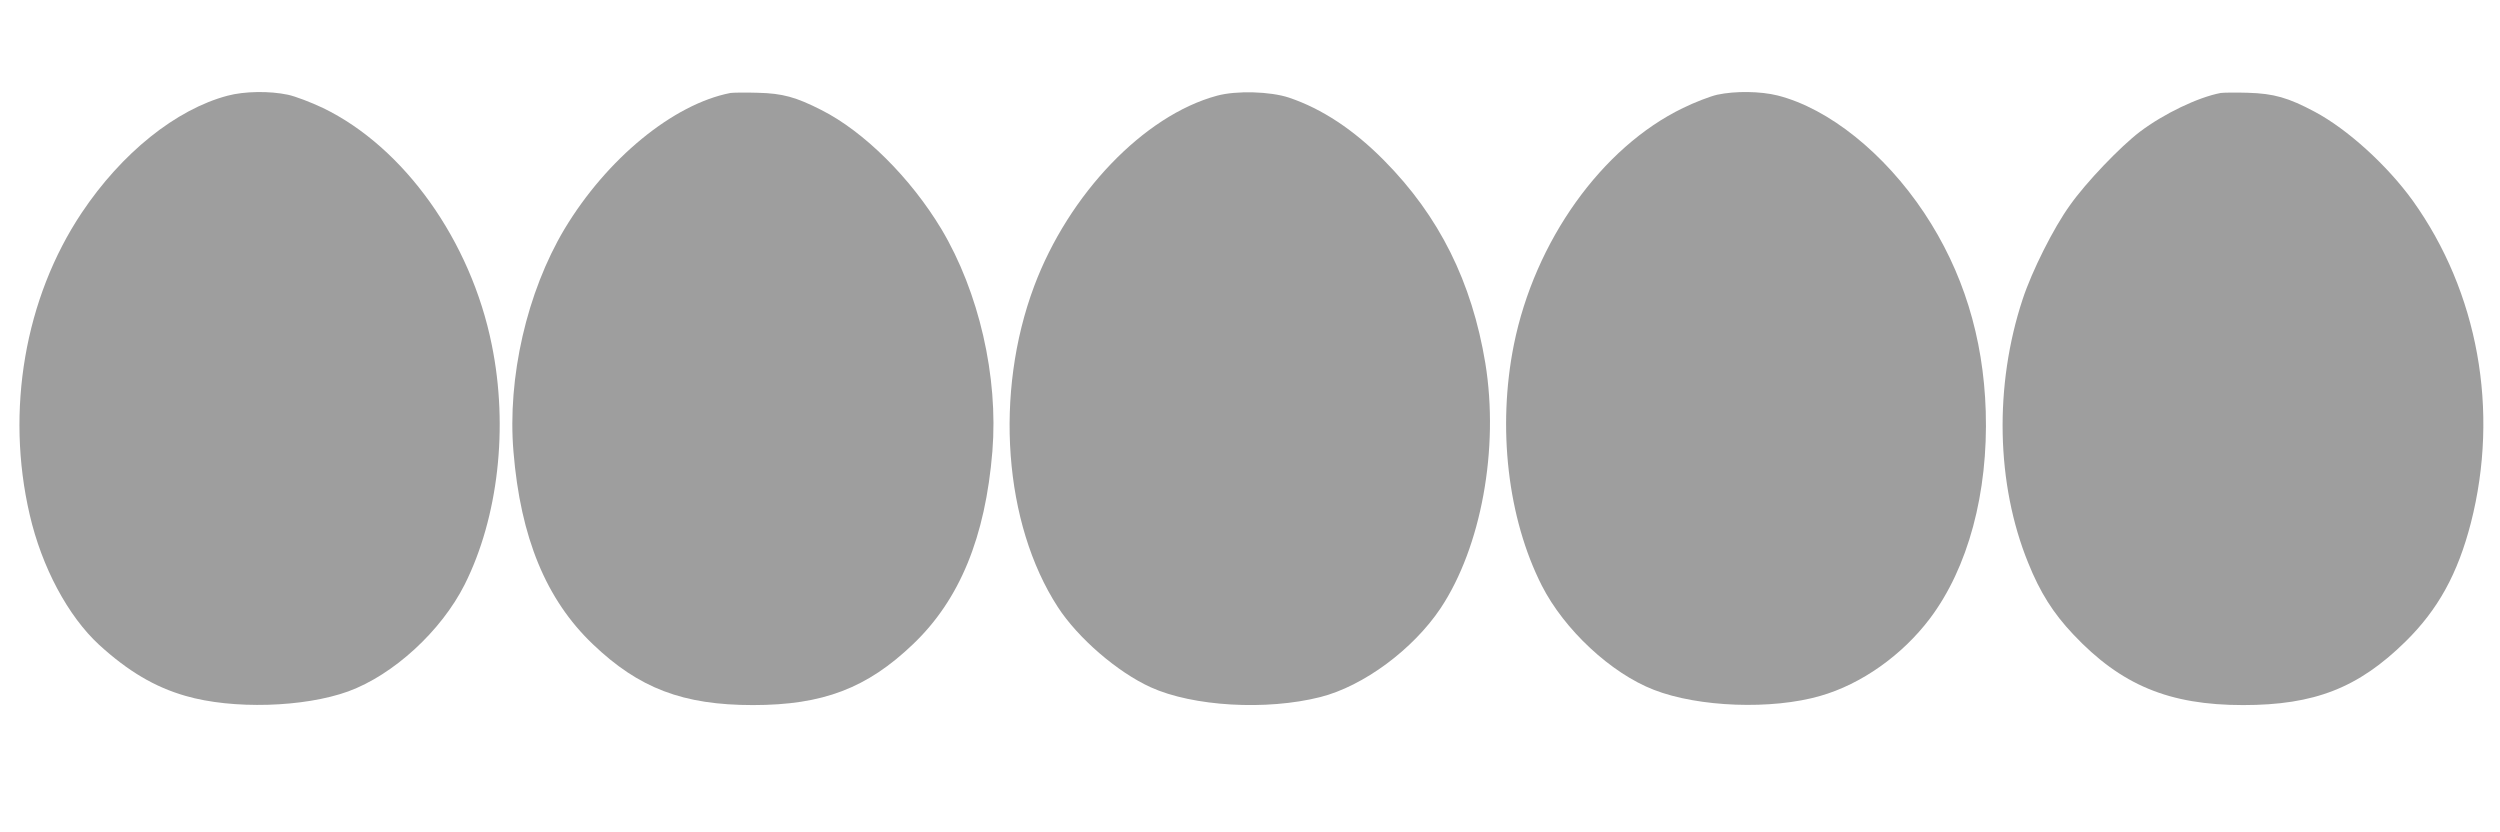 <?xml version="1.0" standalone="no"?>
<!DOCTYPE svg PUBLIC "-//W3C//DTD SVG 20010904//EN"
 "http://www.w3.org/TR/2001/REC-SVG-20010904/DTD/svg10.dtd">
<svg version="1.0" xmlns="http://www.w3.org/2000/svg"
 width="1280pt" height="426pt" viewBox="0 0 1280 426"
 preserveAspectRatio="xMidYMid meet">
<g transform="translate(0,426) scale(0.1,-0.1)"
fill="#9e9e9e" stroke="none">
<path d="M1165 3770 c-264 -70 -542 -293 -747 -600 -291 -436 -390 -1012 -266
-1545 62 -269 196 -519 355 -666 149 -136 286 -217 443 -262 241 -70 606 -59
833 23 232 85 476 309 596 547 172 343 225 805 139 1227 -107 533 -449 1012
-864 1213 -61 29 -142 60 -180 68 -94 20 -223 18 -309 -5z"/>
<path d="M3740 3784 c-293 -57 -633 -336 -850 -697 -192 -322 -293 -760 -261
-1140 36 -439 167 -757 406 -985 236 -226 462 -312 820 -312 358 0 584 86 820
312 239 228 370 548 406 987 31 383 -69 816 -261 1138 -158 263 -397 500 -615
610 -130 66 -198 85 -325 88 -63 2 -126 1 -140 -1z"/>
<path d="M6231 3770 c-374 -101 -759 -503 -936 -975 -205 -547 -156 -1216 121
-1643 103 -159 306 -334 476 -411 216 -98 592 -120 868 -50 221 56 475 244
616 455 208 313 300 817 229 1254 -69 417 -236 753 -518 1038 -155 157 -318
265 -487 322 -96 32 -270 37 -369 10z"/>
<path d="M8792 3775 c-35 -8 -114 -38 -175 -68 -416 -201 -759 -681 -866
-1212 -85 -424 -32 -888 143 -1233 115 -226 354 -449 574 -534 228 -89 604
-103 852 -31 210 60 419 208 561 396 196 260 299 644 286 1062 -12 379 -117
717 -315 1015 -204 306 -488 534 -750 601 -88 22 -217 24 -310 4z"/>
<path d="M11370 3784 c-116 -22 -291 -106 -413 -198 -99 -75 -276 -259 -359
-377 -84 -116 -195 -338 -242 -481 -146 -442 -136 -946 28 -1349 61 -152 128
-258 231 -367 245 -260 491 -362 870 -362 365 0 590 88 831 325 167 164 268
348 335 608 147 575 37 1182 -298 1650 -131 181 -333 365 -502 455 -135 72
-209 93 -341 97 -63 2 -126 1 -140 -1z"/>
</g>
</svg>
